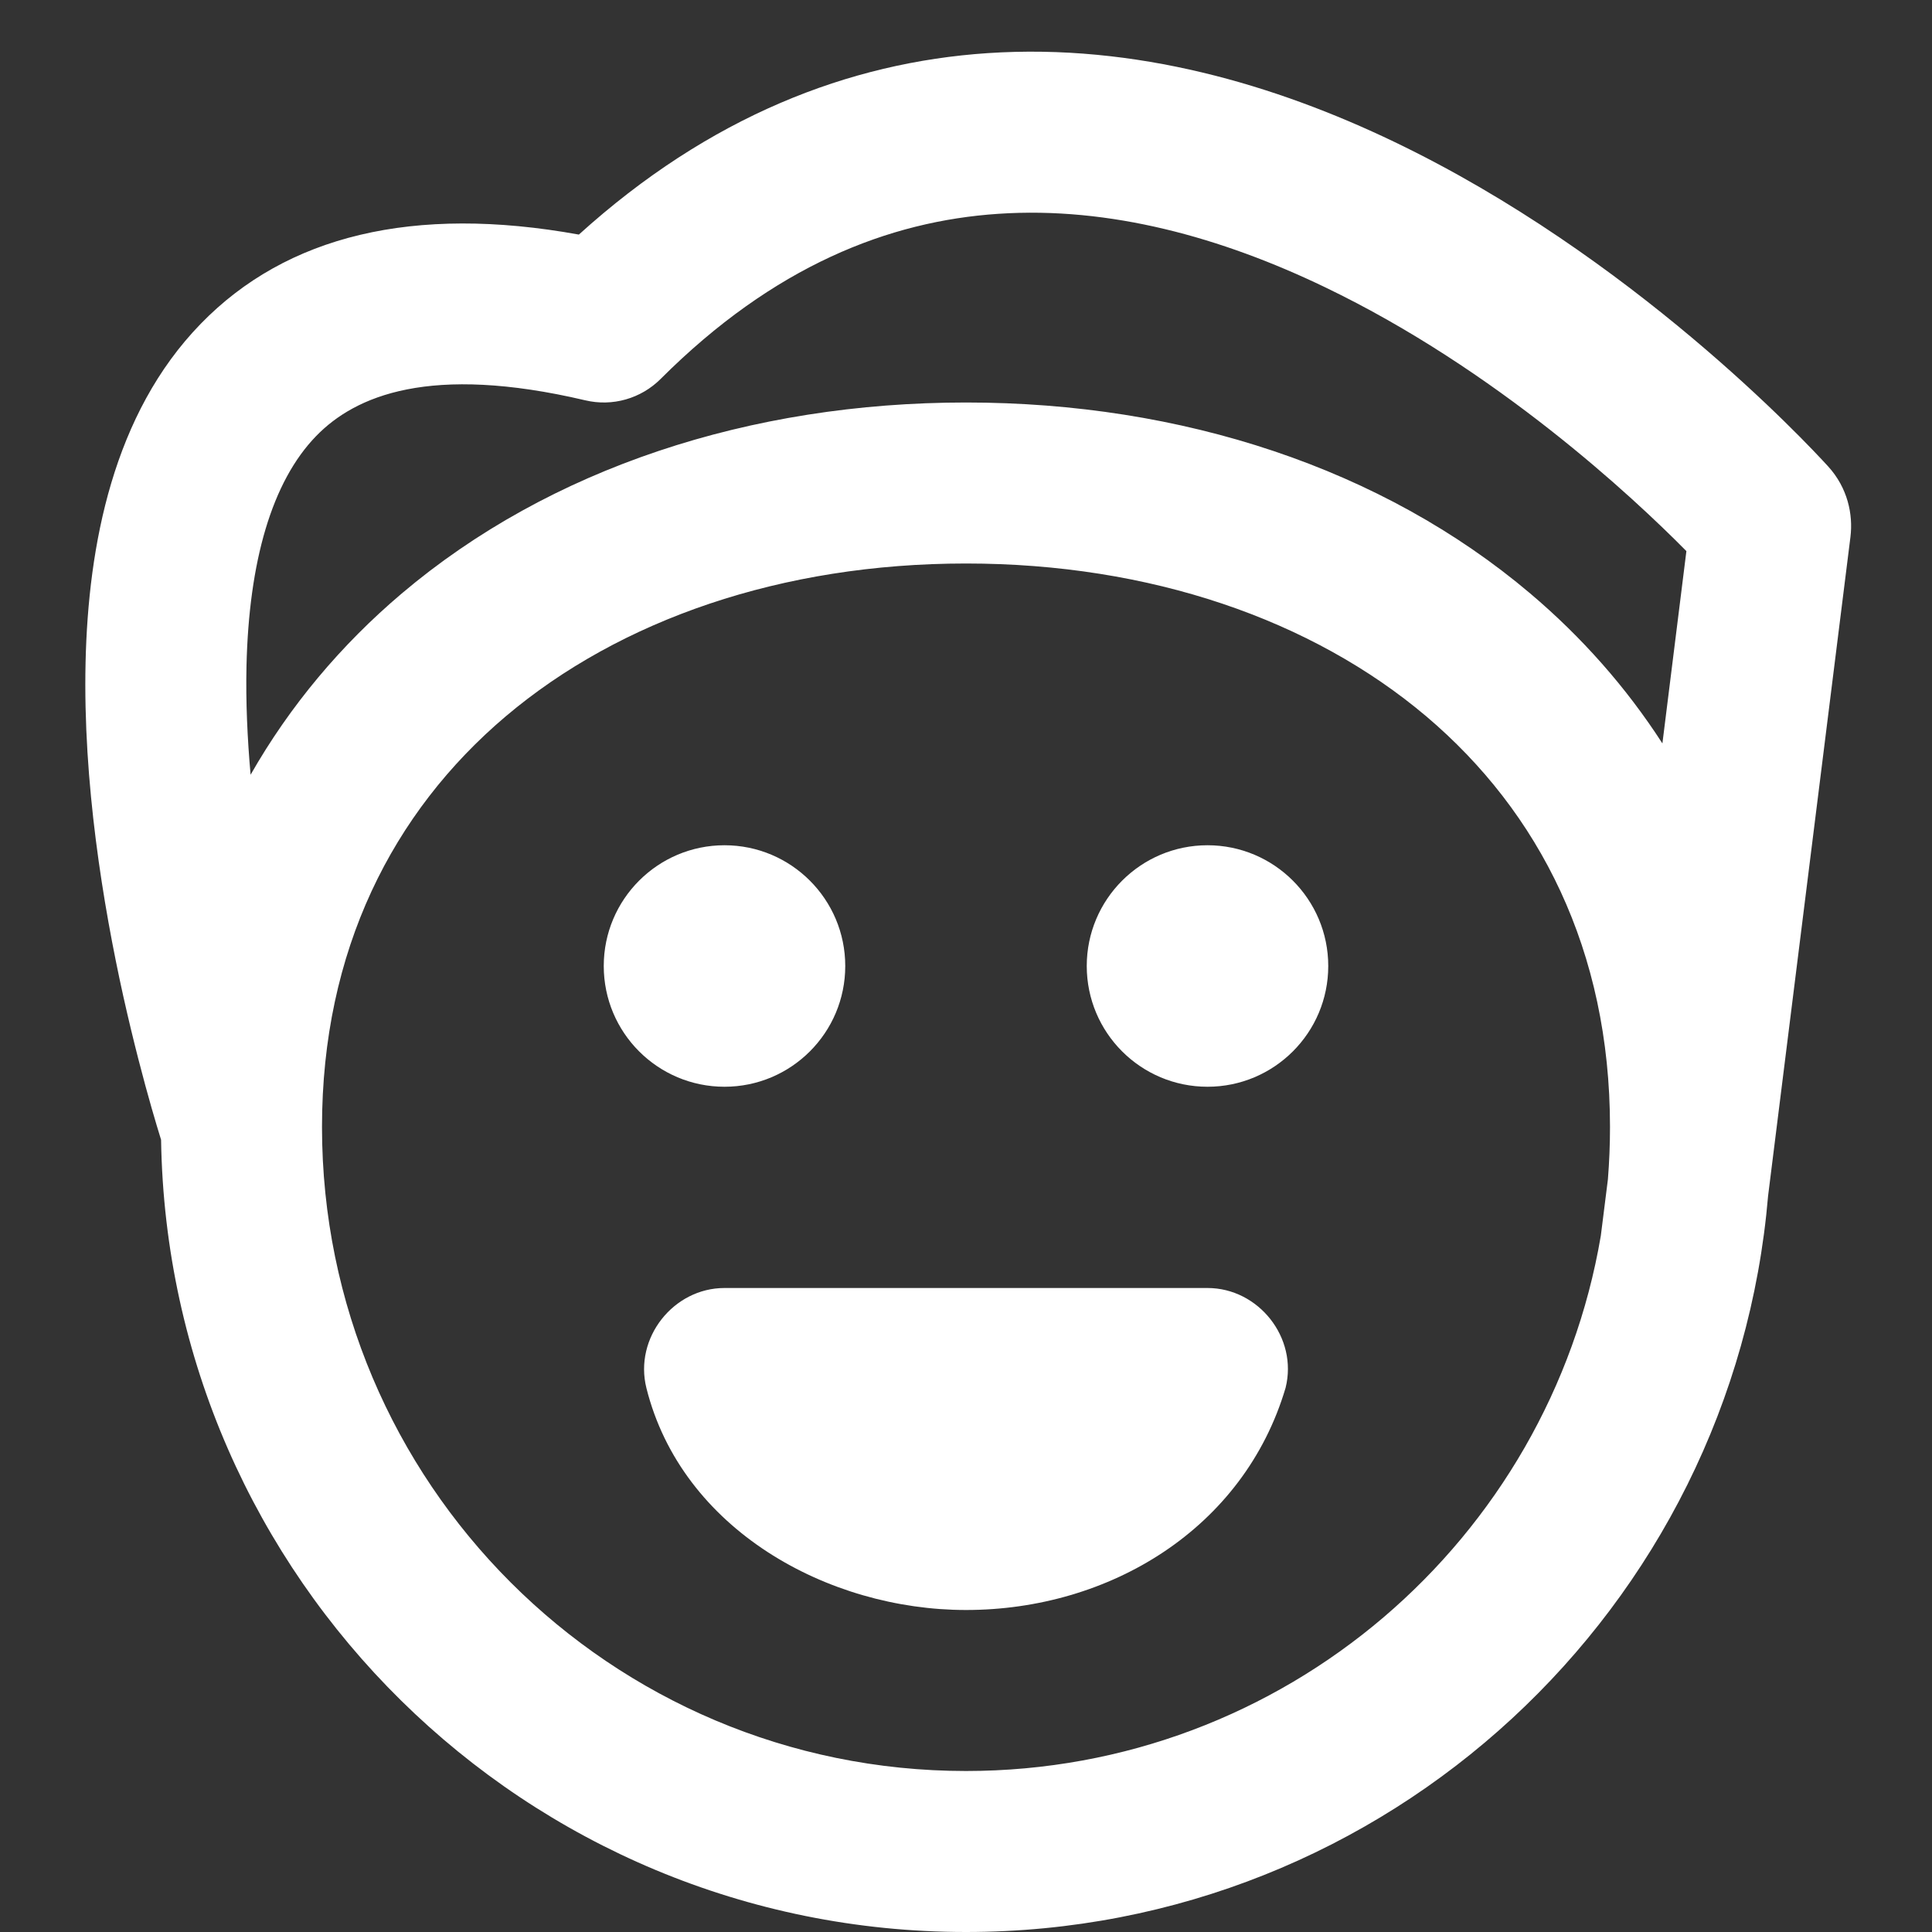 <?xml version="1.0" encoding="utf-8"?><!-- Uploaded to: SVG Repo, www.svgrepo.com, Generator: SVG Repo Mixer Tools -->
<svg width="30" height="30" viewBox="0 0 24 24" fill="none" xmlns="http://www.w3.org/2000/svg">
<rect x="0" y="0" width="24" height="24" fill="#333333" stroke="none"/>
<path fill-rule="evenodd" clip-rule="evenodd" d="M22.71 5.794C22.425 5.482 20.271 3.18 17.326 1.765C15.845 1.053 14.105 0.537 12.268 0.66C10.547 0.775 8.811 1.447 7.191 2.914C5.137 2.542 3.558 2.927 2.494 4.022C1.405 5.141 1.096 6.774 1.063 8.227C1.029 9.717 1.281 11.243 1.531 12.373C1.658 12.943 1.786 13.424 1.883 13.763C1.931 13.931 1.972 14.065 2.001 14.159C2.086 19.609 6.53 24 12 24C17.235 24 21.531 19.977 21.964 14.854L22.987 6.669C23.021 6.391 22.953 6.061 22.71 5.794ZM4.99 7.373C4.237 8.011 3.602 8.766 3.113 9.624C3.073 9.174 3.052 8.718 3.062 8.273C3.092 6.976 3.376 5.984 3.928 5.416C4.413 4.917 5.339 4.519 7.271 4.973C7.608 5.053 7.962 4.952 8.207 4.707C9.613 3.302 11.044 2.746 12.402 2.656C13.785 2.563 15.173 2.949 16.46 3.568C18.589 4.591 20.281 6.17 20.949 6.846L20.651 9.235C20.2 8.536 19.647 7.912 19.01 7.373C17.172 5.817 14.682 5 12 5C9.318 5 6.828 5.817 4.99 7.373ZM20 14C20 14.219 19.991 14.436 19.974 14.65L19.886 15.351C19.244 19.126 15.958 22 12 22C7.582 22 4 18.418 4 14C4 11.808 4.878 10.088 6.282 8.899C7.702 7.698 9.711 7 12 7C14.289 7 16.298 7.698 17.718 8.899C19.122 10.088 20 11.808 20 14ZM8.03 17.243C7.874 16.62 8.366 16 9 16H15C15.633 16 16.126 16.617 15.97 17.24C15.453 18.988 13.785 20 12 20C10.283 20 8.469 18.999 8.03 17.243ZM16.5 12C16.5 12.829 15.828 13.5 15 13.5C14.172 13.5 13.5 12.829 13.5 12C13.5 11.172 14.172 10.5 15 10.5C15.828 10.5 16.5 11.172 16.5 12ZM9 13.5C9.828 13.5 10.5 12.829 10.5 12C10.5 11.172 9.828 10.5 9 10.5C8.172 10.5 7.5 11.172 7.5 12C7.5 12.829 8.172 13.5 9 13.5Z" fill="#ffffff"/>
</svg>